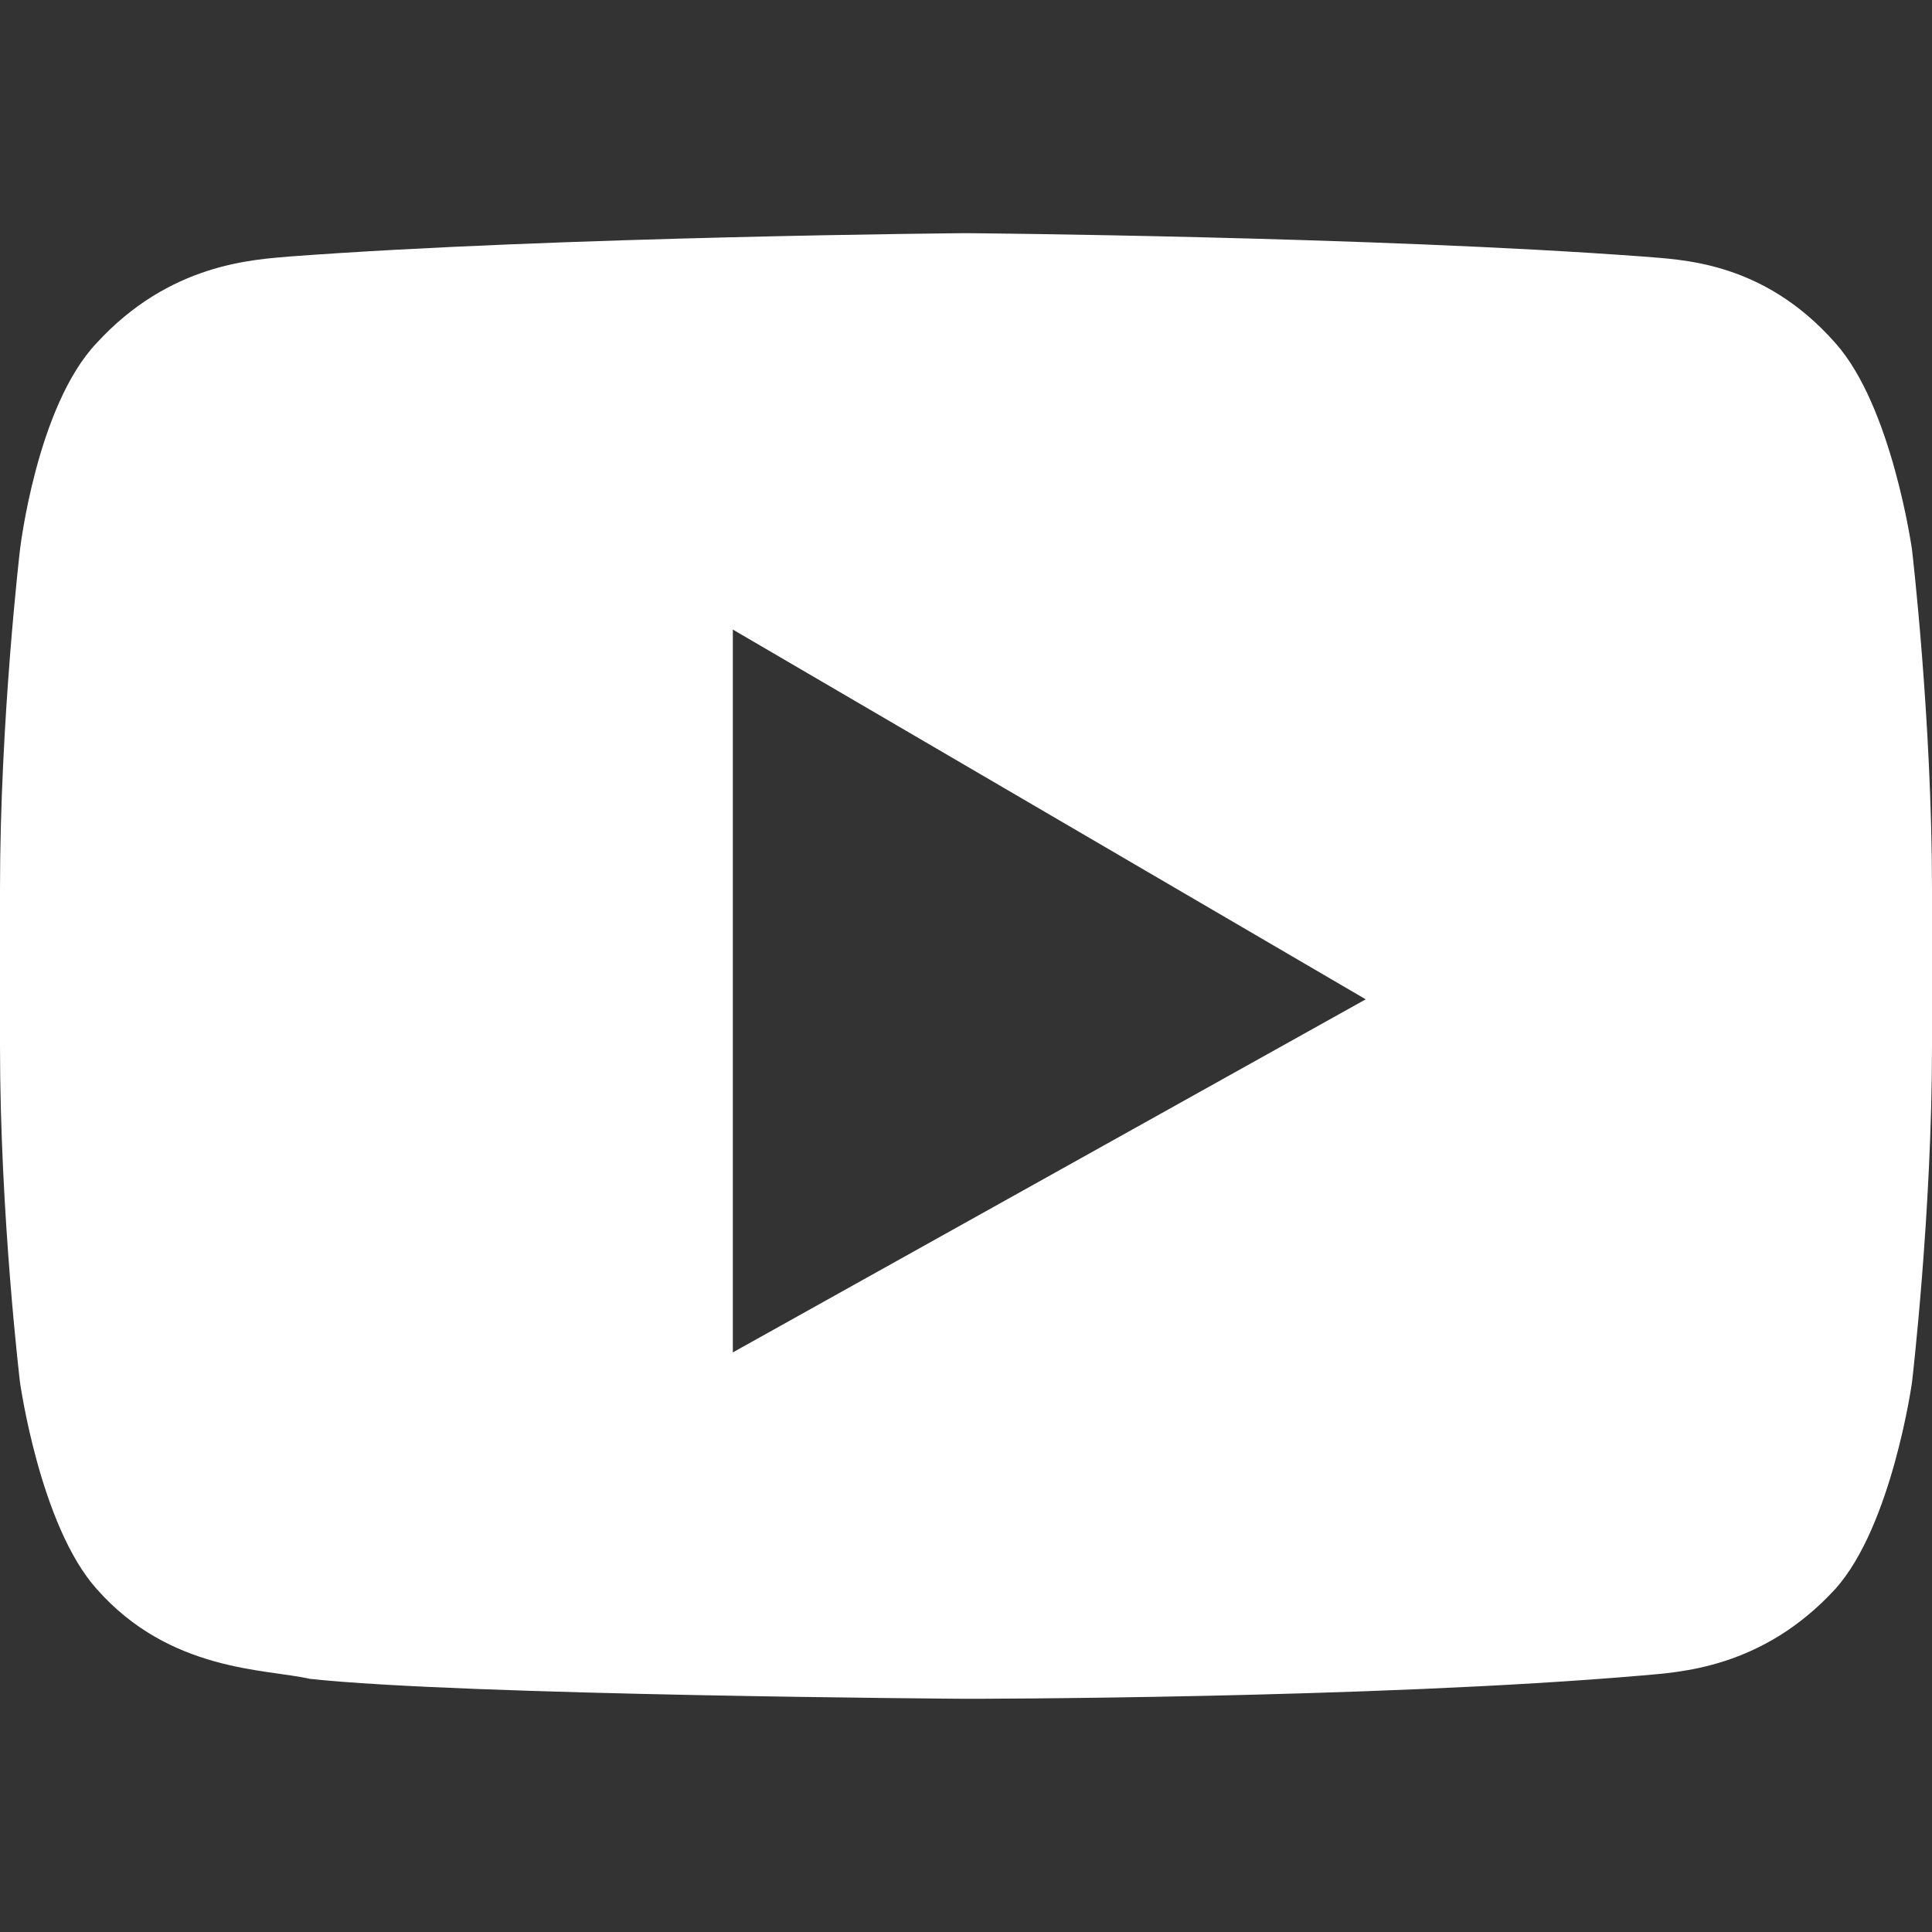 <?xml version="1.0" encoding="UTF-8"?>
<svg id="Layer_1" xmlns="http://www.w3.org/2000/svg" version="1.1" viewBox="0 0 512 512">
  <rect x="0" y="0" width="512" height="512" fill="#333333" stroke="none"/>
  <!-- Generator: Adobe Illustrator 30.1.0, SVG Export Plug-In . SVG Version: 2.1.1 Build 136)  -->
  <defs>
    <style>
      .st0 {
        fill: #fff;
      }
    </style>
  </defs>
  <path class="st0" d="M506.7,145.65s-5.3-37.96-20.3-54.73c-19.42-22.07-41.49-22.07-51.2-22.95-71.5-5.3-179.2-6.18-179.2-6.18,0,0-107.7.88-179.2,6.18-9.71.88-31.78,1.77-51.2,22.95-15.89,16.77-20.3,54.73-20.3,54.73,0,0-5.3,45.02-5.3,90.04v41.49c0,45.02,5.3,89.16,5.3,89.16,0,0,5.3,37.96,20.3,54.73,19.42,22.07,45.02,21.19,56.5,23.84,40.61,4.41,173.9,5.29,173.9,5.29,0,0,107.7,0,179.2-6.18,9.71-.88,31.78-1.77,51.2-22.95,15.01-16.77,20.3-54.73,20.3-54.73,0,0,5.3-45.02,5.3-89.16v-41.49c0-45.02-5.3-90.04-5.3-90.04ZM194.21,358.4v-191.56l167.72,97.99-167.72,93.57Z"/>
</svg>